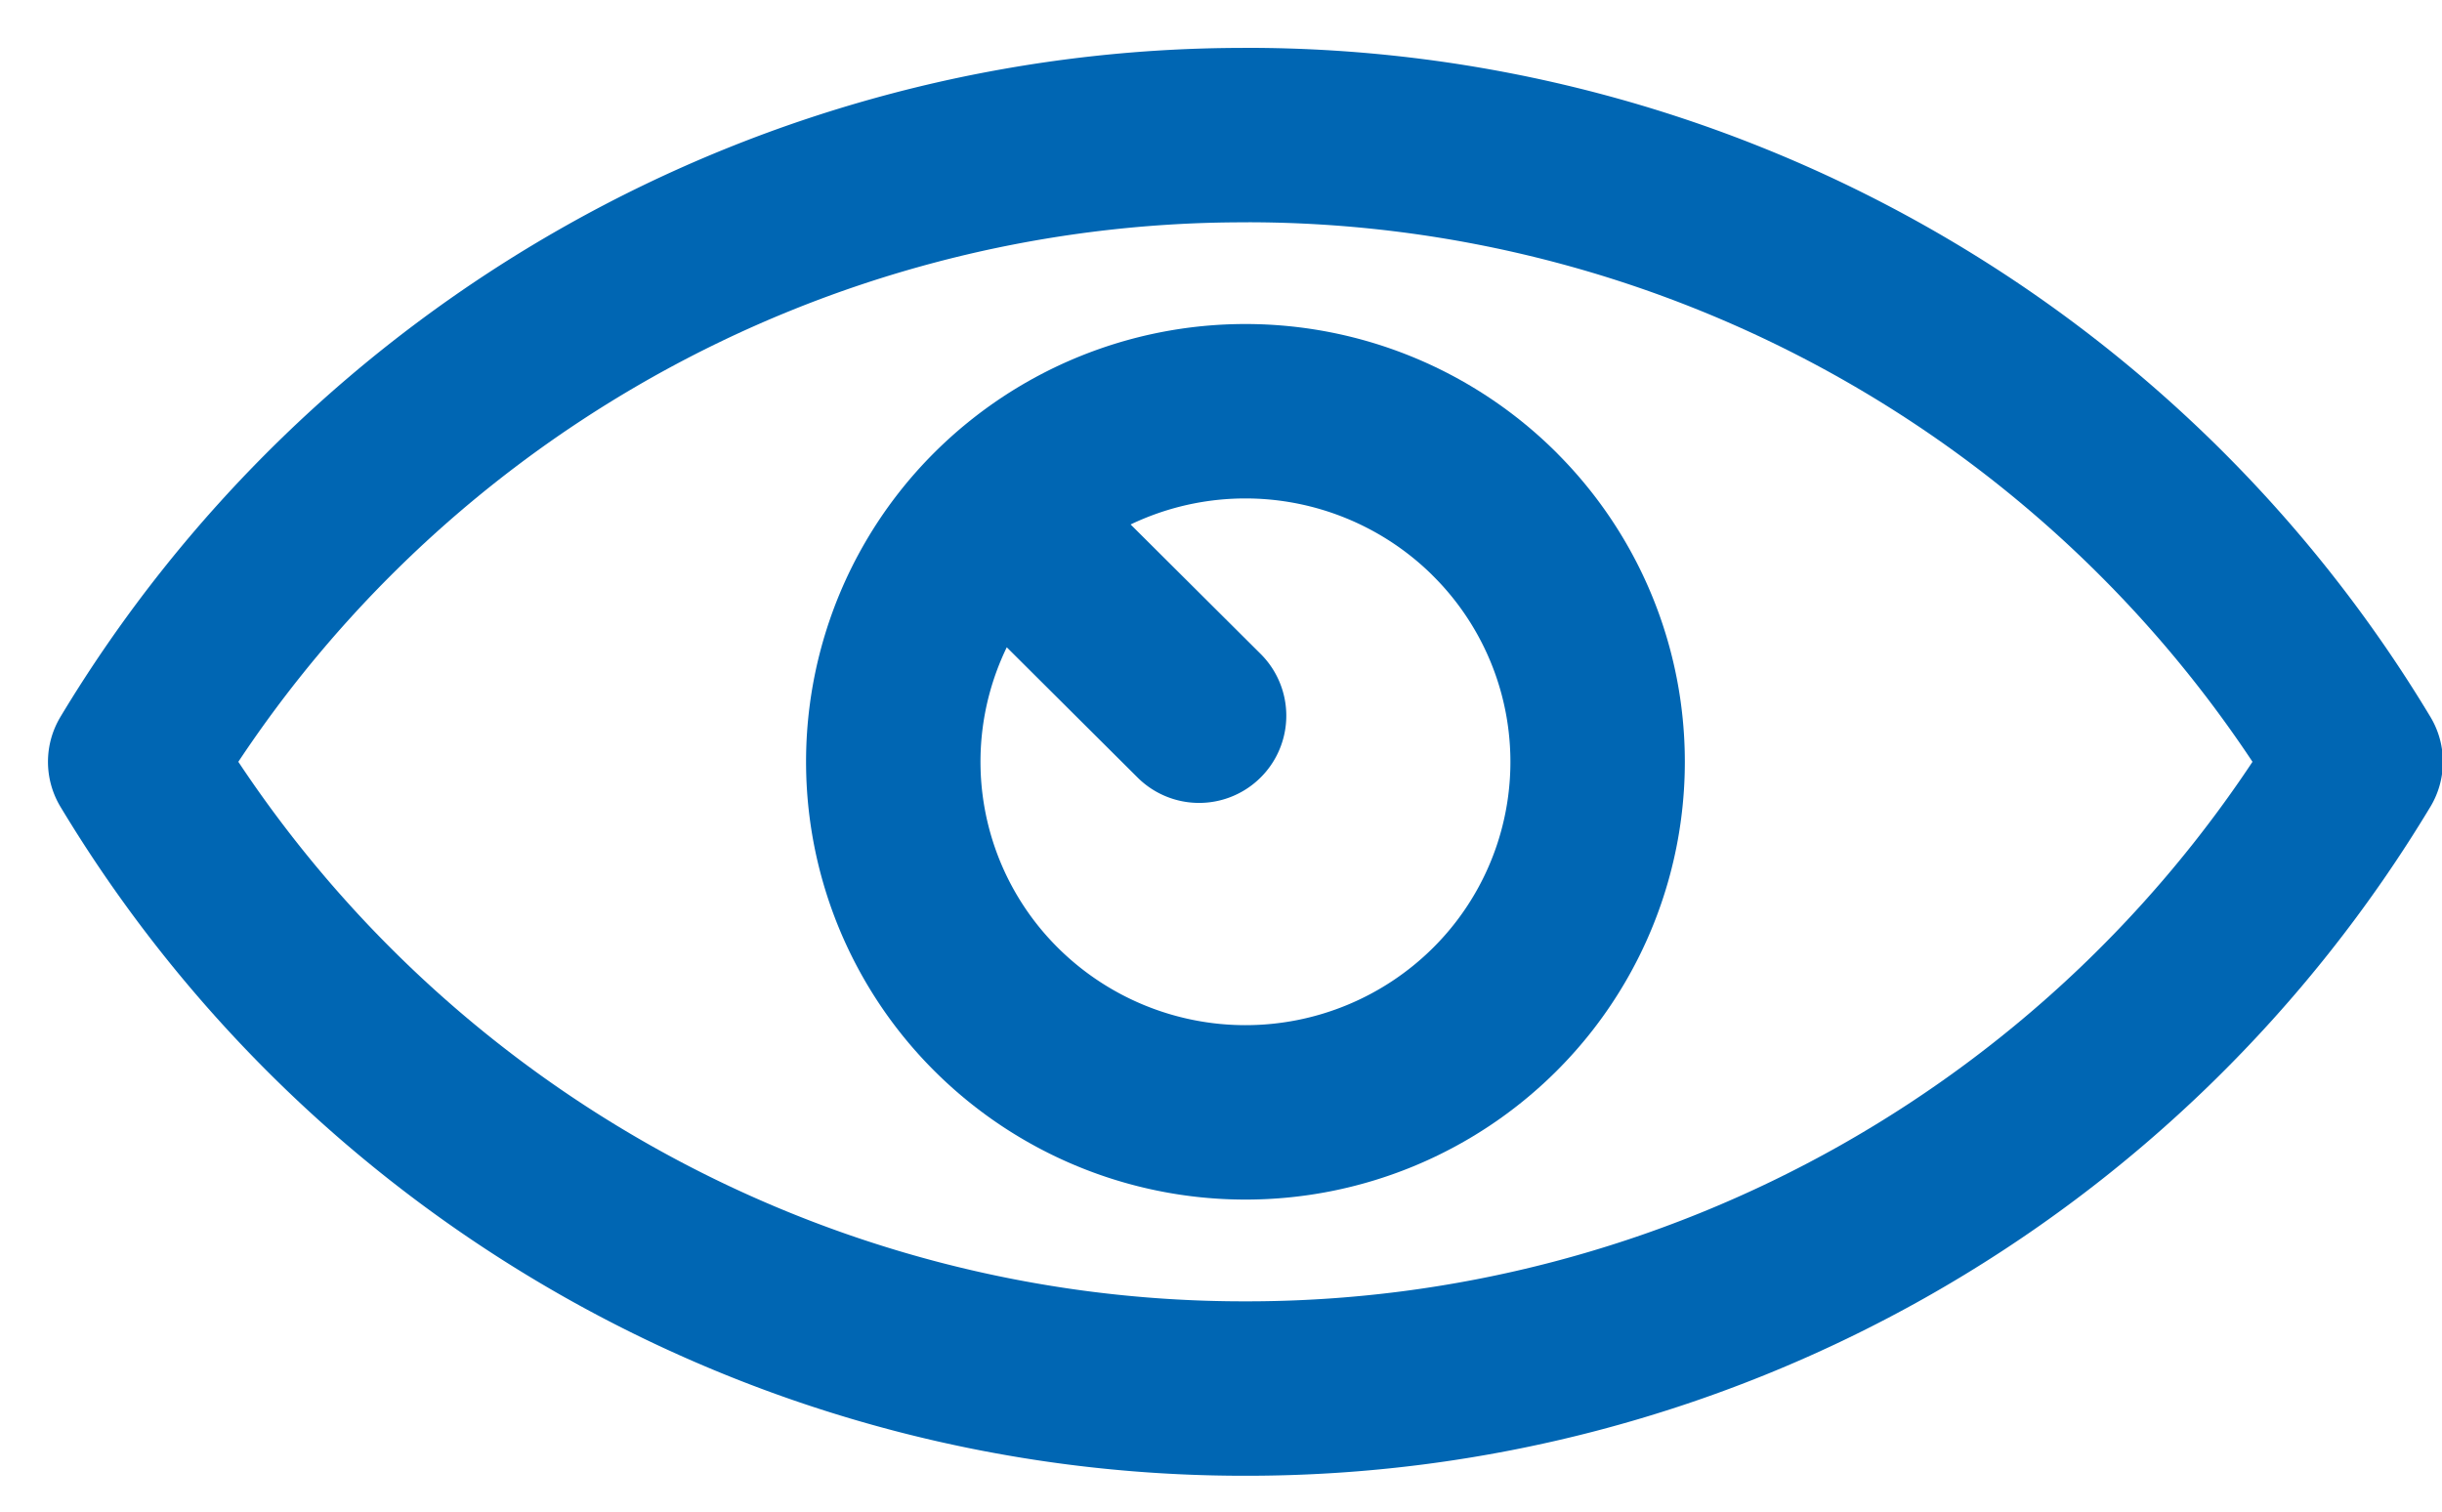 <svg xmlns="http://www.w3.org/2000/svg" width="42" height="26" viewBox="0 0 42 26">
    <g fill="none" fill-rule="evenodd" stroke="#0066B3" stroke-linecap="round" stroke-linejoin="round" stroke-width="3">
        <path d="M21.42 2.324A22.253 22.253 0 0 0 2.325 13.103a22.255 22.255 0 0 0 19.095 10.78 22.256 22.256 0 0 0 19.095-10.78A22.255 22.255 0 0 0 21.42 2.323z"/>
        <path d="M25.703 8.84a6.01 6.01 0 0 1 0 8.528 6.076 6.076 0 0 1-8.565-.002 6.01 6.01 0 0 1-.001-8.527 6.077 6.077 0 0 1 8.566 0zM17.137 8.839l3.486 3.471"/>
    </g>
</svg>
